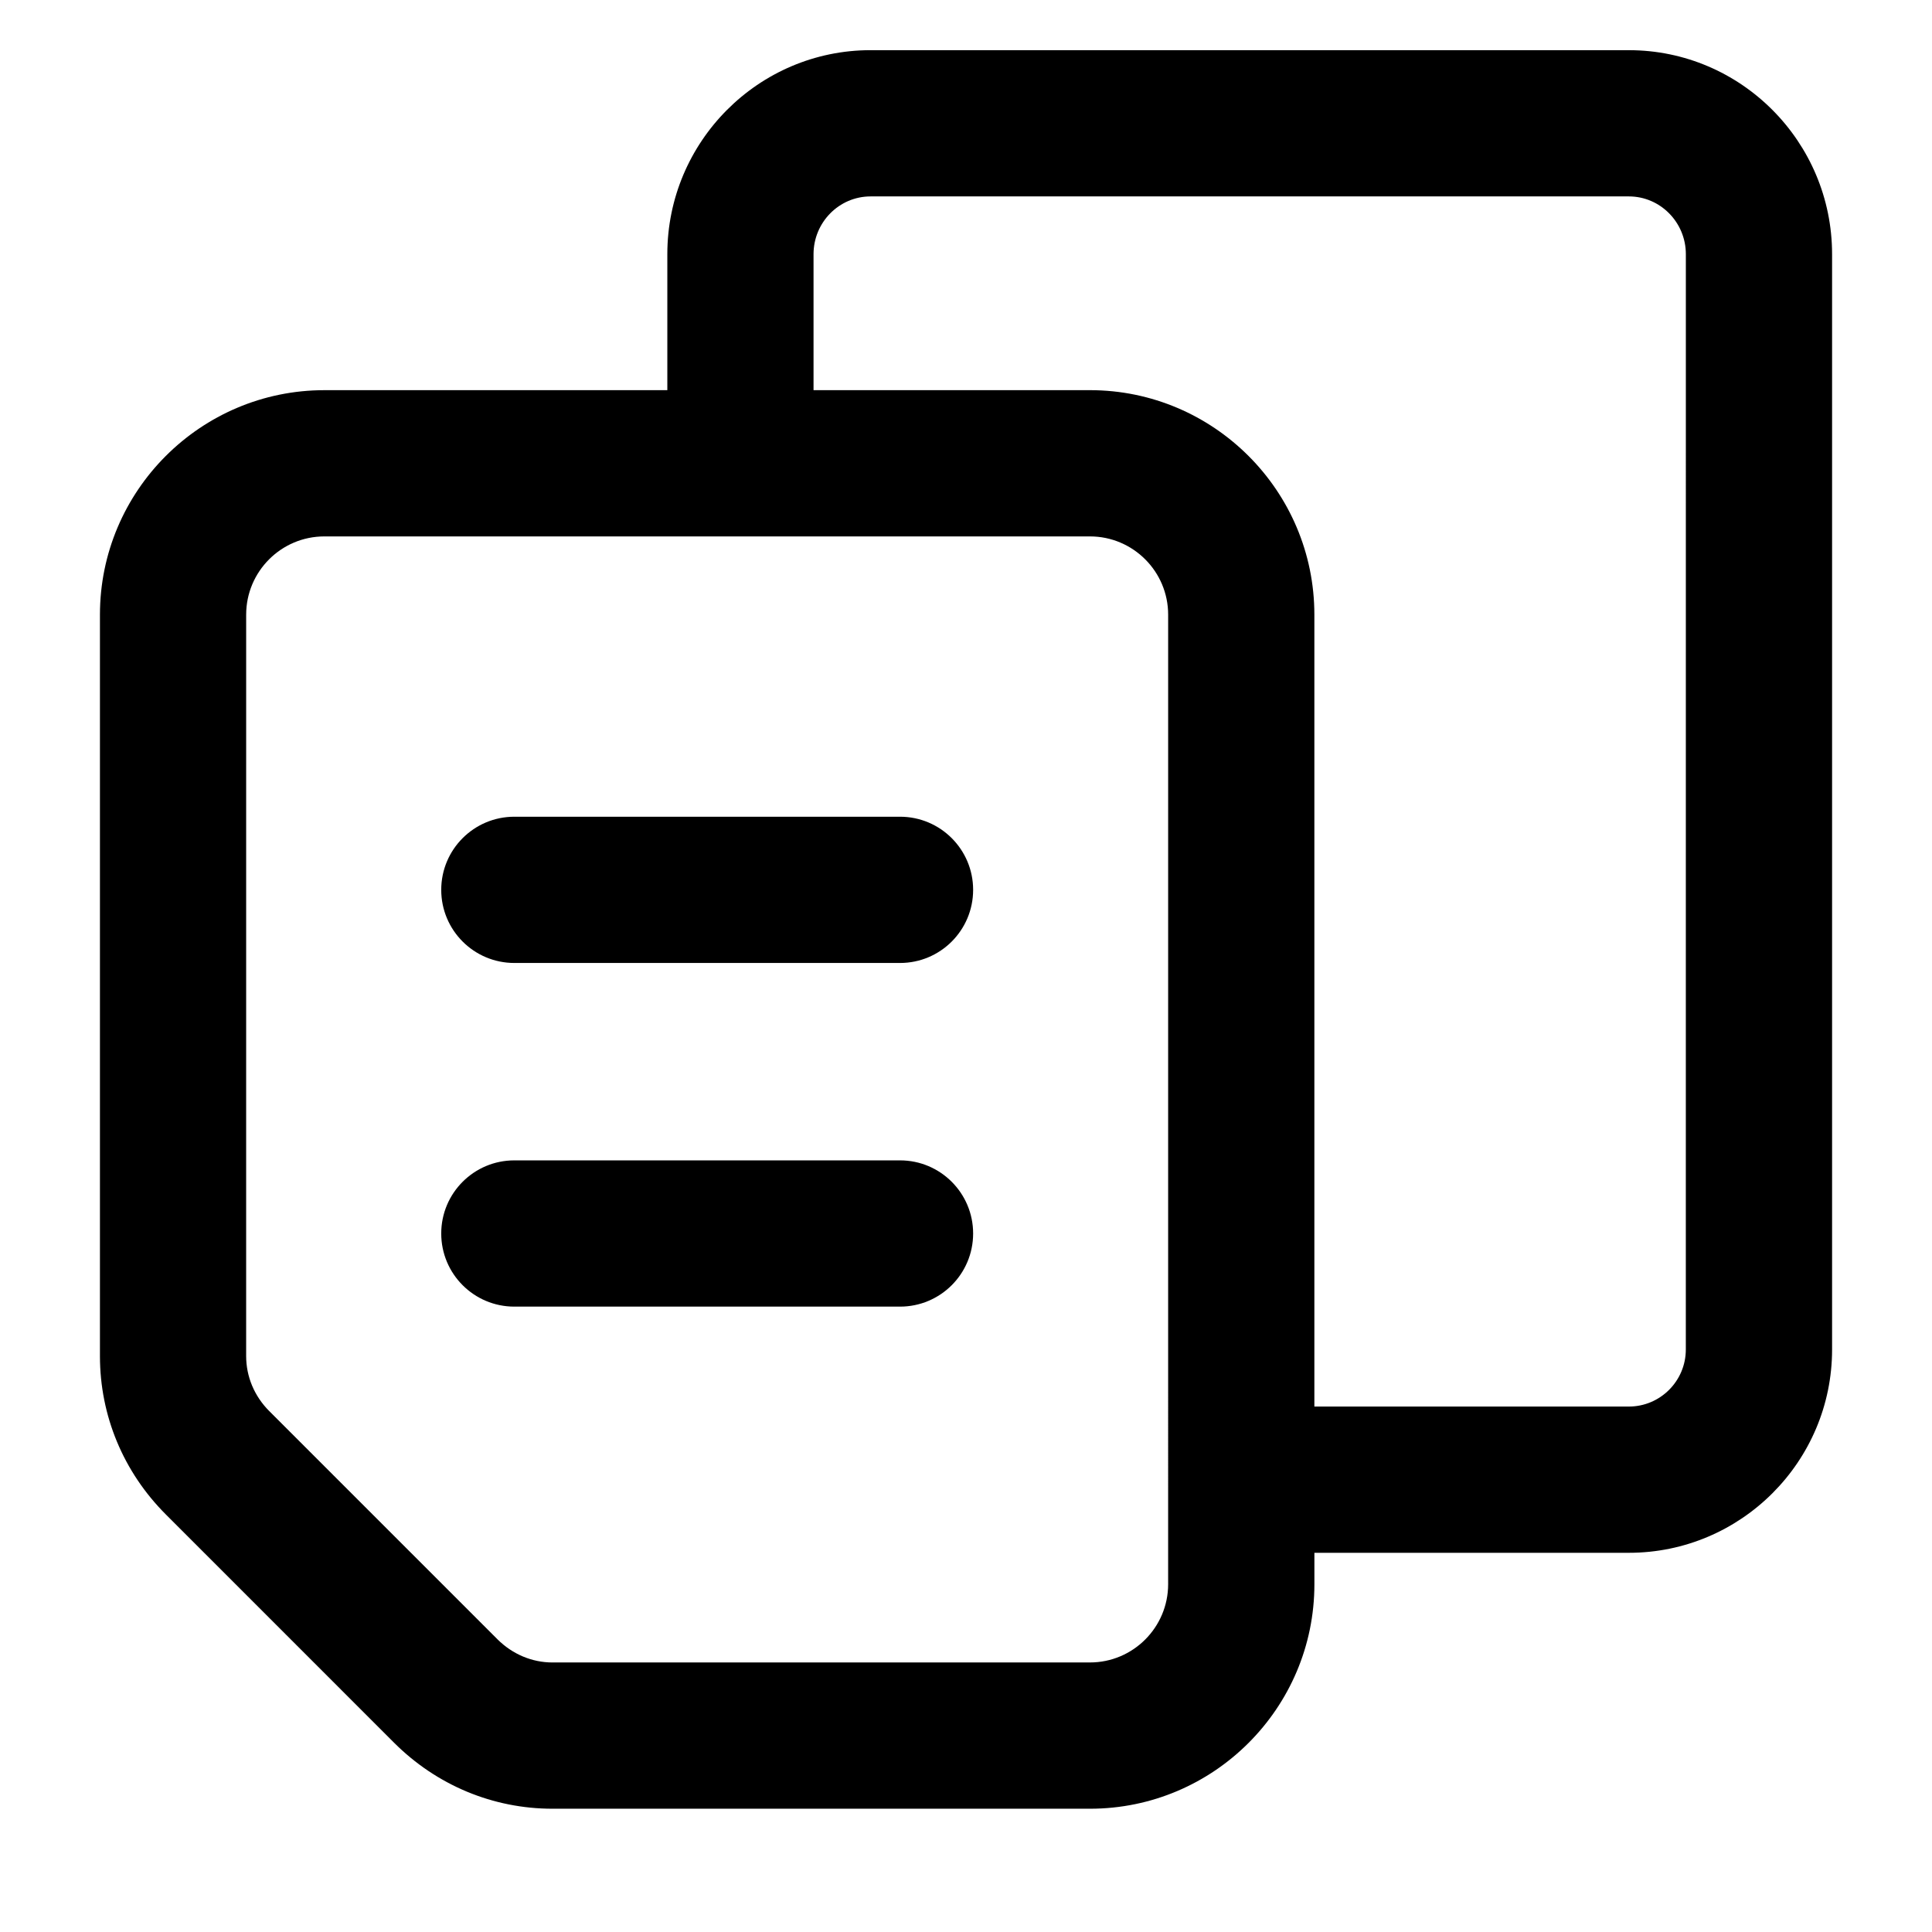 <?xml version="1.0" encoding="UTF-8"?>
<!-- Uploaded to: SVG Repo, www.svgrepo.com, Generator: SVG Repo Mixer Tools -->
<svg fill="#000000" width="800px" height="800px" version="1.1" viewBox="144 144 512 512" xmlns="http://www.w3.org/2000/svg">
 <g>
  <path d="m382.51 360.44h-102.2c-10.711 0-19.379 8.676-19.379 19.379 0 10.699 8.668 19.379 19.379 19.379h102.2c10.711 0 19.379-8.676 19.379-19.379 0-10.703-8.668-19.379-19.379-19.379z"/>
  <path d="m382.51 451.51h-102.2c-10.711 0-19.379 8.676-19.379 19.379 0 10.699 8.668 19.379 19.379 19.379h102.2c10.711 0 19.379-8.676 19.379-19.379s-8.668-19.379-19.379-19.379z"/>
  <path d="m629.52 211.36c0-29.812-24.164-54.062-53.855-54.062l-200.94-0.004c-29.711 0-53.875 24.25-53.875 54.062v36.039l-90.887 0.004c-32.793 0-59.477 26.691-59.477 59.496v196.48c0 15.801 6.207 30.723 17.484 41.992l60.461 60.469c11.297 11.277 26.207 17.496 41.992 17.496h142.43c32.793 0 59.477-26.691 59.477-59.496v-8.328h83.336c29.691 0 53.855-24.164 53.855-53.875zm-175.95 352.47c0 11.438-9.293 20.738-20.723 20.738l-142.43 0.004c-5.43 0-10.617-2.188-14.59-6.148l-60.461-60.461c-3.953-3.953-6.133-9.141-6.133-14.59l0.004-196.48c0-11.438 9.293-20.738 20.723-20.738h202.89c11.43 0 20.723 9.301 20.723 20.738-0.004 100.41-0.004 214.39-0.004 256.94zm137.19-62.199c0 8.336-6.773 15.121-15.102 15.121h-83.336v-209.86c0-32.805-26.68-59.496-59.477-59.496h-73.25v-36.035c0-8.441 6.773-15.309 15.121-15.309h200.95c8.328 0 15.102 6.867 15.102 15.309z"/>
 </g>
</svg>